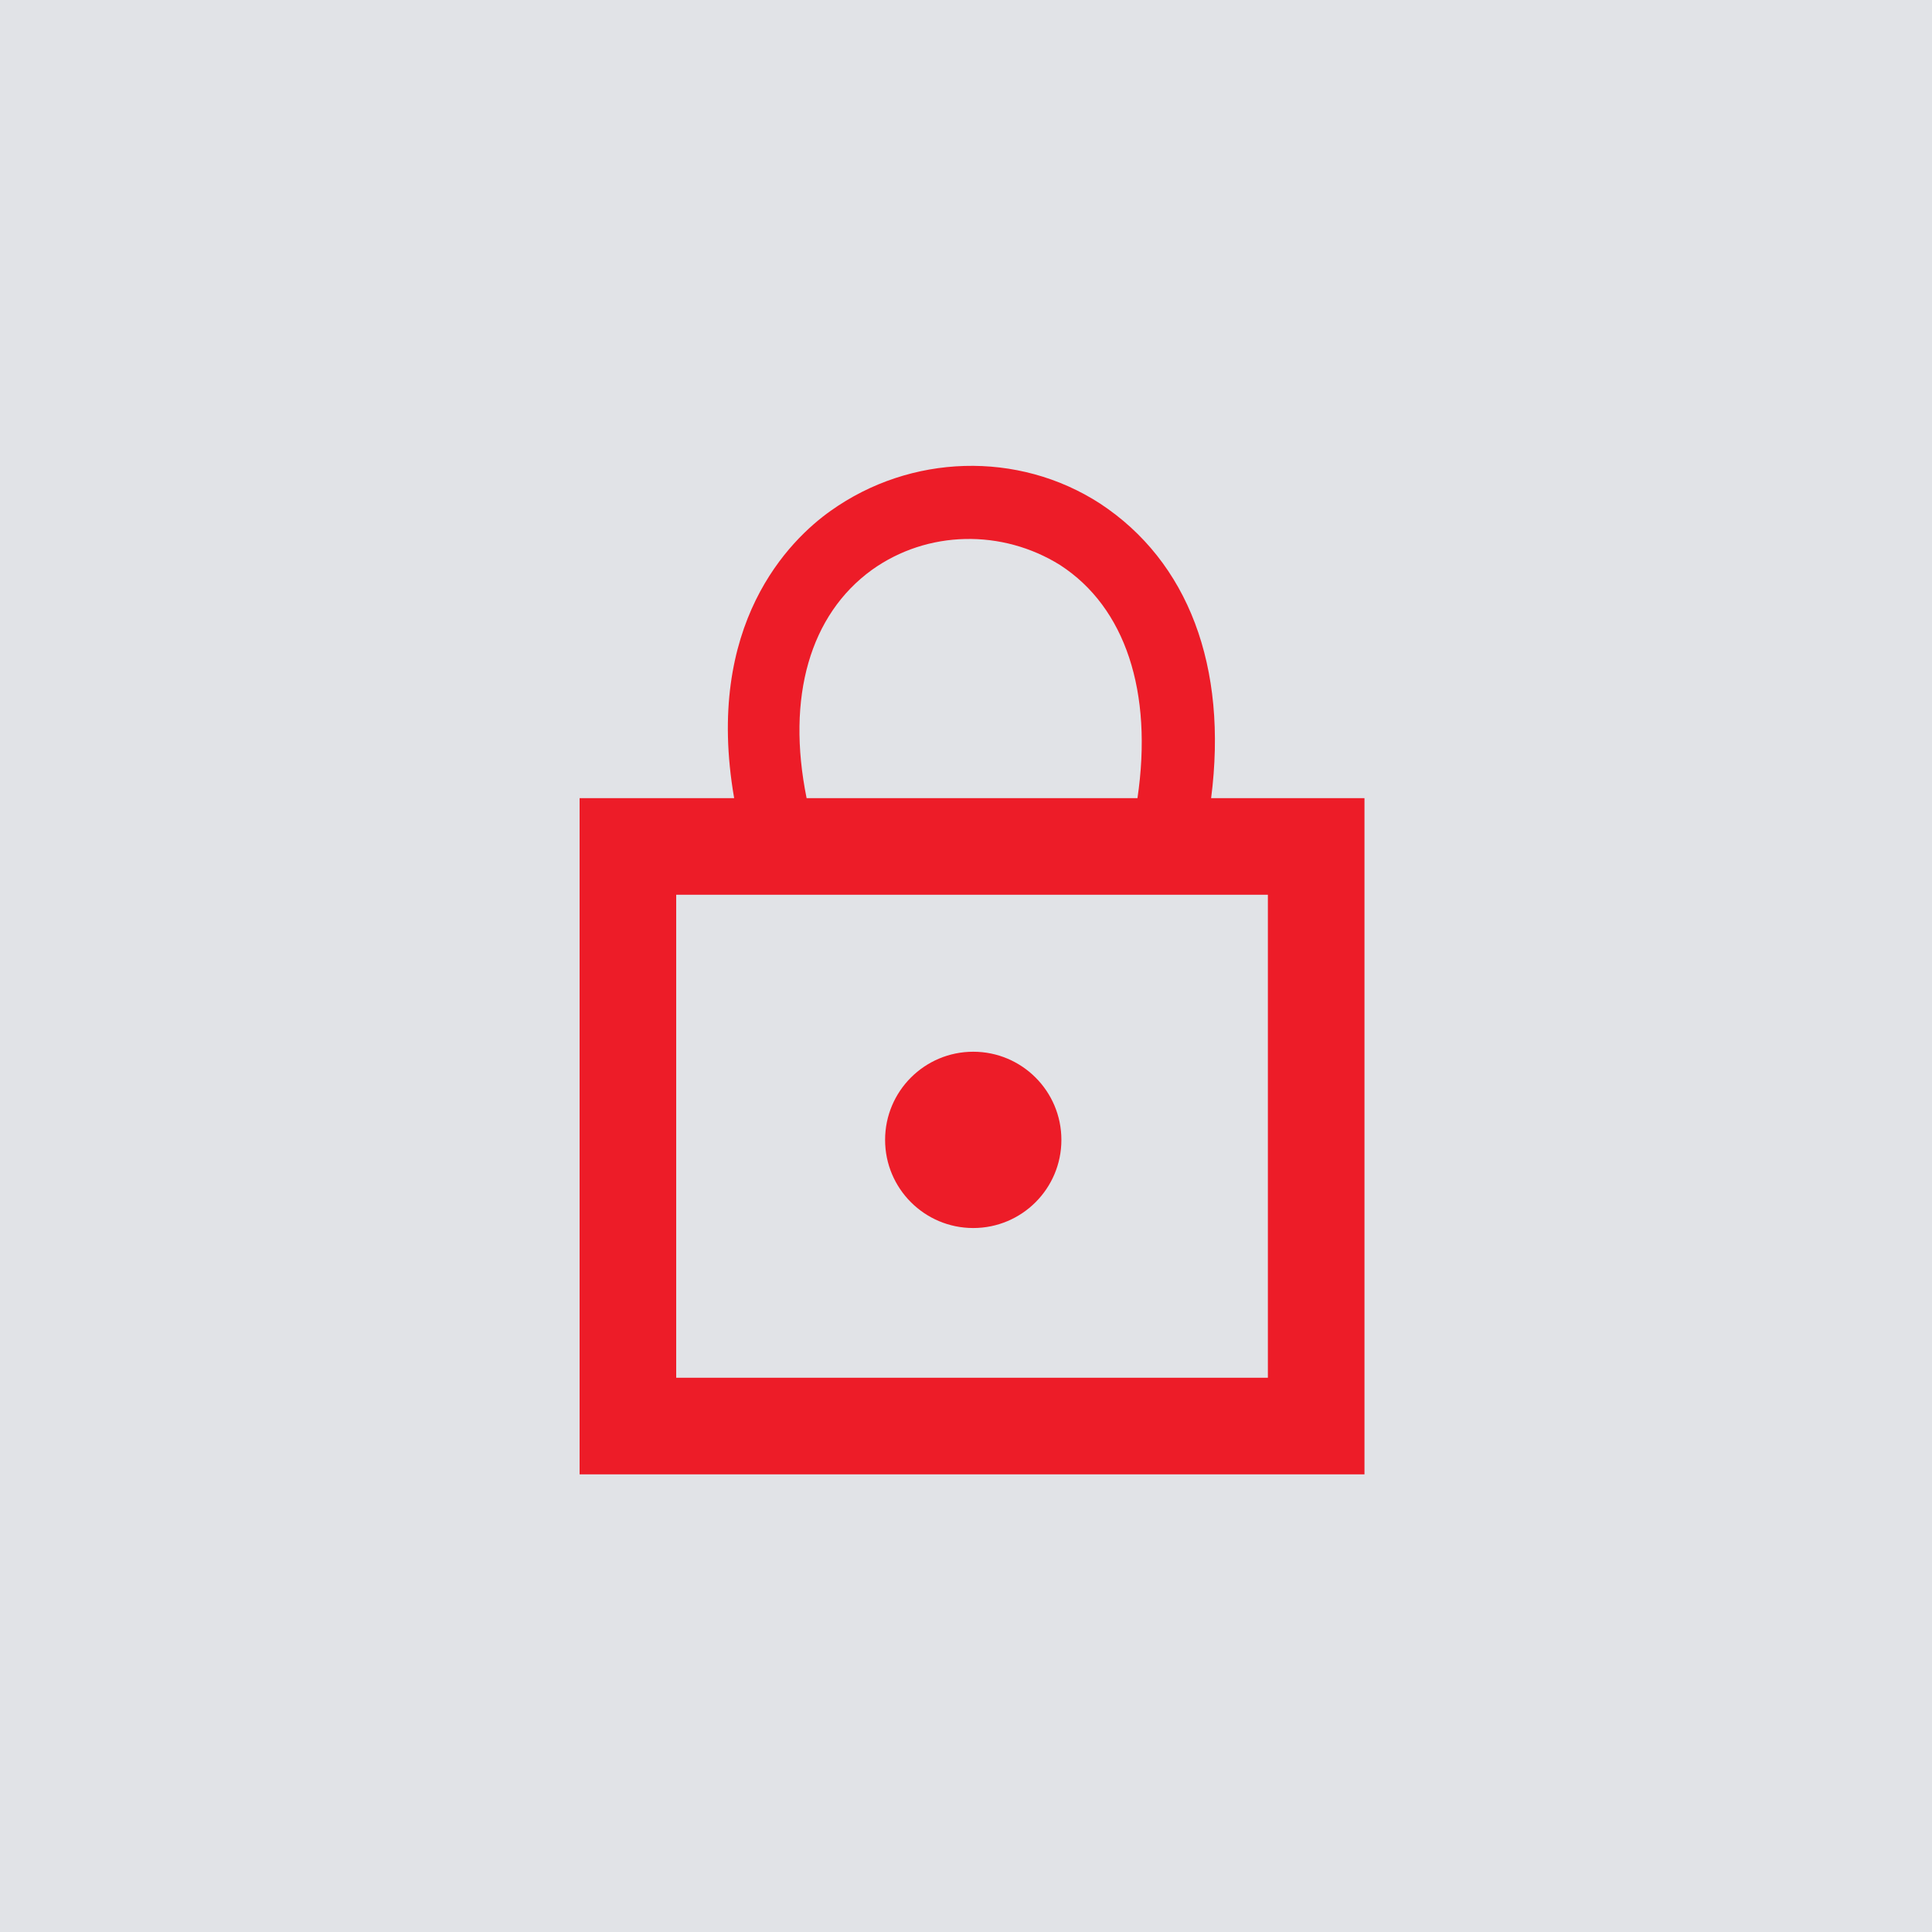 <?xml version="1.0" encoding="utf-8"?>
<!-- Generator: Adobe Illustrator 27.9.0, SVG Export Plug-In . SVG Version: 6.00 Build 0)  -->
<svg version="1.1" id="Layer_1" xmlns="http://www.w3.org/2000/svg" xmlns:xlink="http://www.w3.org/1999/xlink" x="0px" y="0px"
	 viewBox="0 0 160 160" style="enable-background:new 0 0 160 160;" xml:space="preserve">
<style type="text/css">
	.st0{fill:#E1E3E7;}
	.st1{fill:#ED1C28;}
</style>
<rect x="0" y="-0.2" class="st0" width="161" height="161"/>
<g>
	<path class="st1" d="M100.3,66.1c1.4-10.9-1.9-19.6-9.2-24.4c-6.8-4.4-15.7-4.1-22.3,0.6c-3.4,2.4-10.5,9.4-8,23.8H48v56h65v-56
		H100.3z M72.2,47.2c4.6-3.3,10.8-3.4,15.6-0.4c5.4,3.5,7.7,10.5,6.4,19.3H66.8C65.1,57.7,67.1,50.9,72.2,47.2z M105,114.1H56v-40
		h49V114.1z"/>
	<circle class="st1" cx="80.6" cy="94.4" r="7.3"/>
</g>
</svg>
